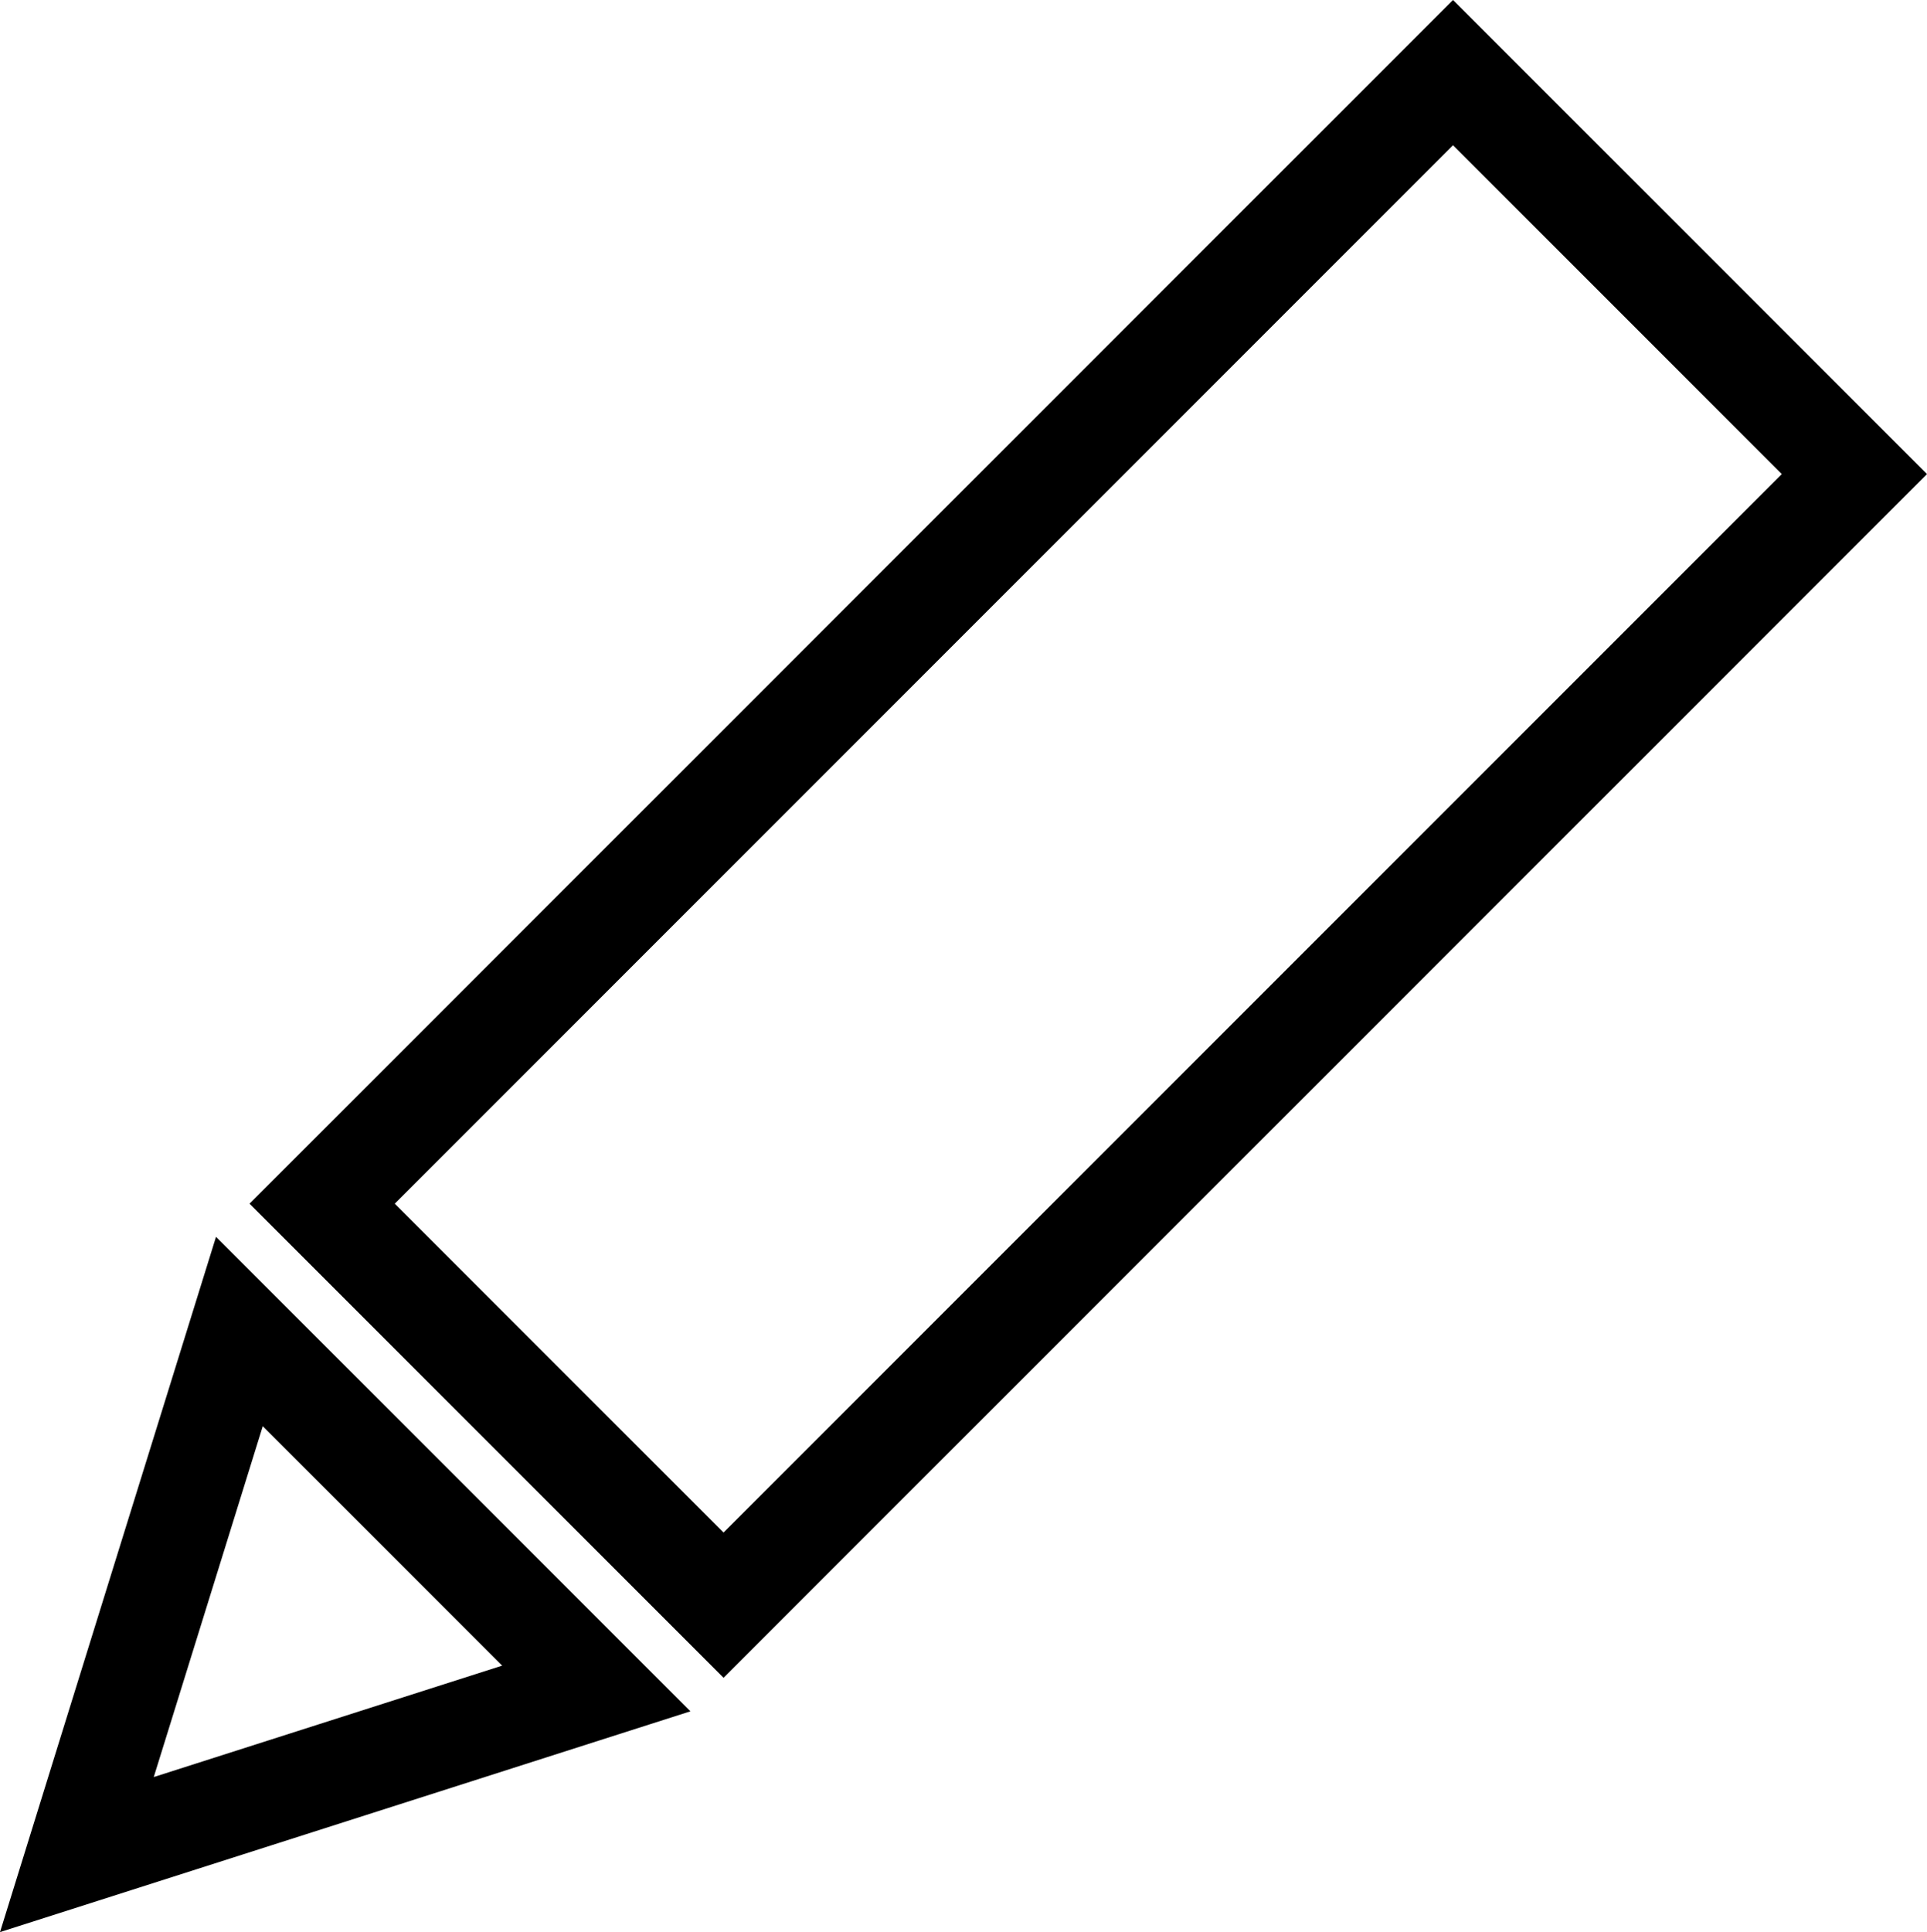 <svg xmlns="http://www.w3.org/2000/svg" xml:space="preserve" width="344.965" height="345.81"><path d="M-174.737 193.118h286.296v101.62h-286.296z" style="fill:none;stroke:#000;stroke-width:18.381;stroke-miterlimit:4;stroke-dasharray:none;stroke-opacity:1;stroke-linejoin:miter" transform="scale(-1 1)rotate(45)"/><path d="m42.855 238.317-29.092 93.618 92.982-29.728Z" style="fill:none;fill-opacity:1;stroke:#000;stroke-width:18.05;stroke-linecap:butt;stroke-linejoin:miter;stroke-miterlimit:4;stroke-dasharray:none;stroke-opacity:1"/></svg>